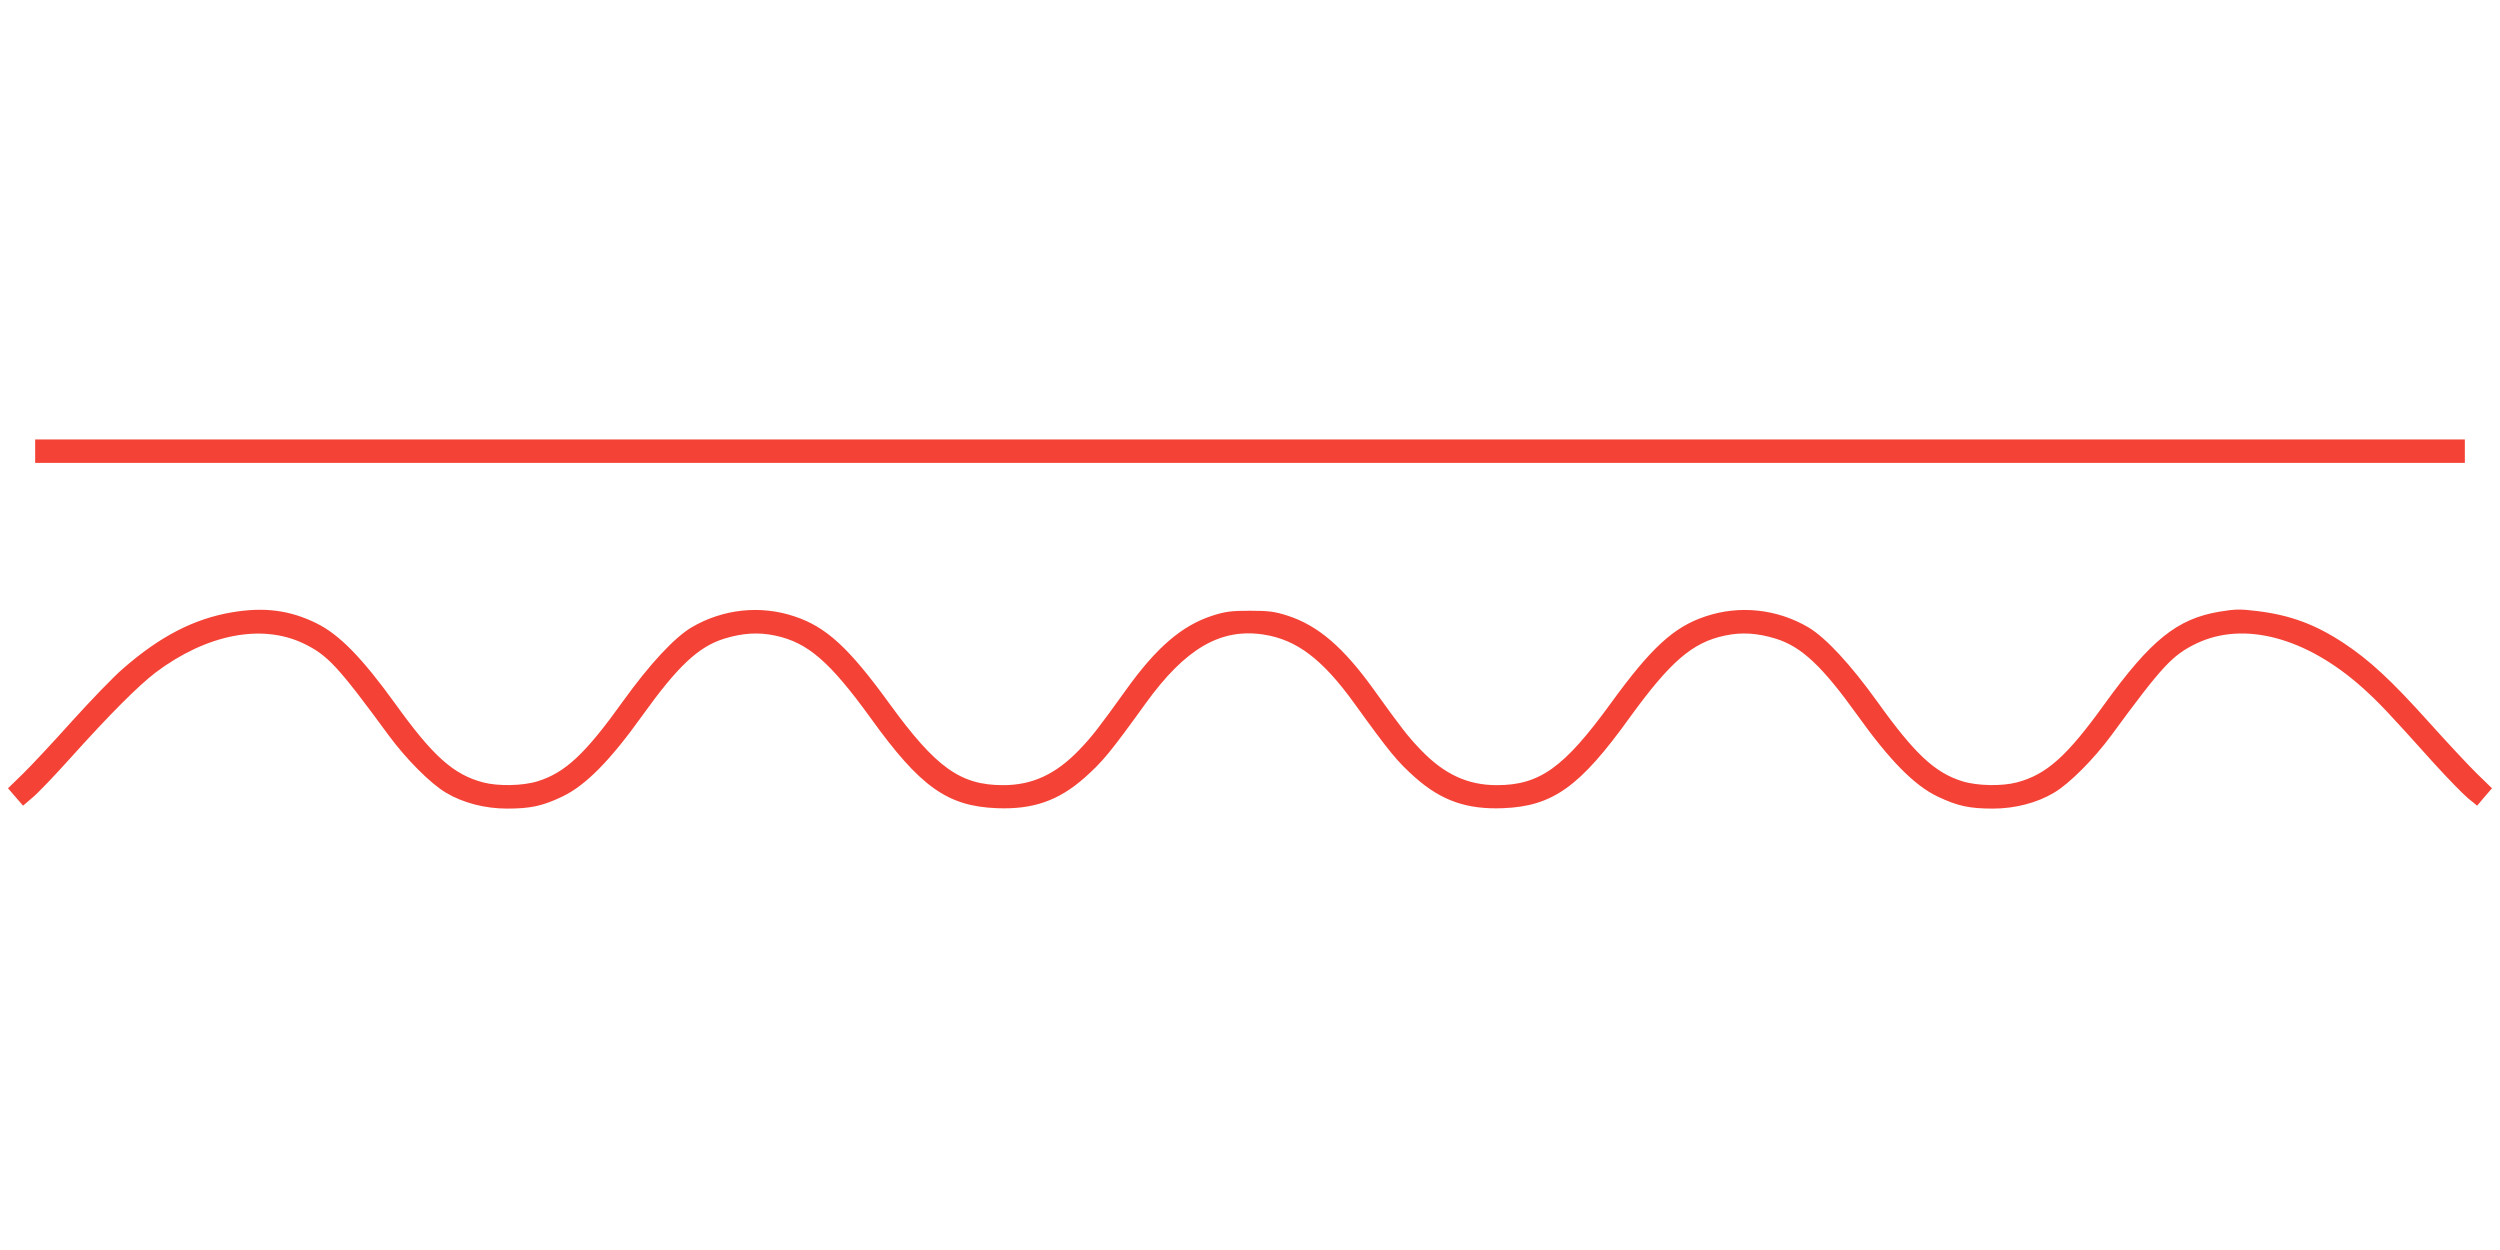 <?xml version="1.0" standalone="no"?>
<!DOCTYPE svg PUBLIC "-//W3C//DTD SVG 20010904//EN"
 "http://www.w3.org/TR/2001/REC-SVG-20010904/DTD/svg10.dtd">
<svg version="1.0" xmlns="http://www.w3.org/2000/svg"
 width="1280pt" height="640pt" viewBox="0 0 1280 640"
 preserveAspectRatio="xMidYMid meet">
<g transform="translate(0,640) scale(0.1,-0.1)"
fill="#f44336" stroke="none">
<path d="M180 4090 l0 -60 6220 0 6220 0 0 60 0 60 -6220 0 -6220 0 0 -60z"/>
<path d="M1188 3265 c-194 -33 -368 -122 -559 -289 -48 -41 -164 -162 -260
-268 -95 -106 -208 -227 -250 -268 l-78 -76 38 -44 39 -45 48 41 c27 22 113
112 192 200 206 229 350 373 439 441 261 196 544 251 758 148 122 -59 174
-114 435 -470 89 -121 215 -248 294 -294 87 -52 200 -81 312 -81 121 0 181 13
284 62 119 57 245 185 410 416 180 251 286 351 418 392 94 29 175 34 260 16
167 -35 280 -133 488 -420 255 -355 394 -454 649 -464 184 -7 314 38 448 156
93 83 129 126 313 381 203 281 383 386 604 352 169 -26 301 -126 464 -352 184
-255 220 -298 313 -381 134 -118 264 -163 448 -156 255 10 394 109 649 464
208 287 321 385 488 420 85 18 166 13 260 -16 132 -41 238 -141 418 -392 165
-231 291 -359 410 -416 103 -49 163 -62 284 -62 112 0 225 29 312 81 79 46
205 173 294 294 261 356 313 411 435 470 243 117 563 32 852 -227 81 -73 131
-125 364 -385 70 -77 148 -157 174 -179 l48 -39 38 45 38 44 -78 76 c-42 41
-155 162 -250 268 -187 208 -298 311 -429 398 -145 96 -273 144 -442 165 -88
11 -114 11 -198 -3 -216 -37 -350 -145 -587 -473 -192 -267 -297 -361 -449
-401 -76 -20 -202 -18 -279 6 -141 44 -244 140 -437 410 -136 189 -262 325
-351 378 -160 94 -352 115 -527 56 -163 -54 -279 -161 -487 -448 -237 -326
-362 -416 -581 -416 -150 0 -270 56 -390 181 -65 68 -98 110 -240 308 -155
216 -284 327 -439 378 -68 22 -98 26 -195 26 -97 0 -127 -4 -195 -26 -155 -51
-284 -162 -439 -378 -142 -198 -175 -240 -240 -308 -120 -125 -240 -181 -390
-181 -219 0 -344 90 -581 416 -208 287 -324 394 -487 448 -175 59 -367 38
-527 -56 -89 -53 -215 -189 -351 -378 -193 -270 -296 -366 -437 -410 -77 -24
-203 -26 -279 -6 -152 40 -257 134 -449 401 -171 237 -287 356 -405 414 -136
67 -267 84 -432 56z"/>
</g>
</svg>
